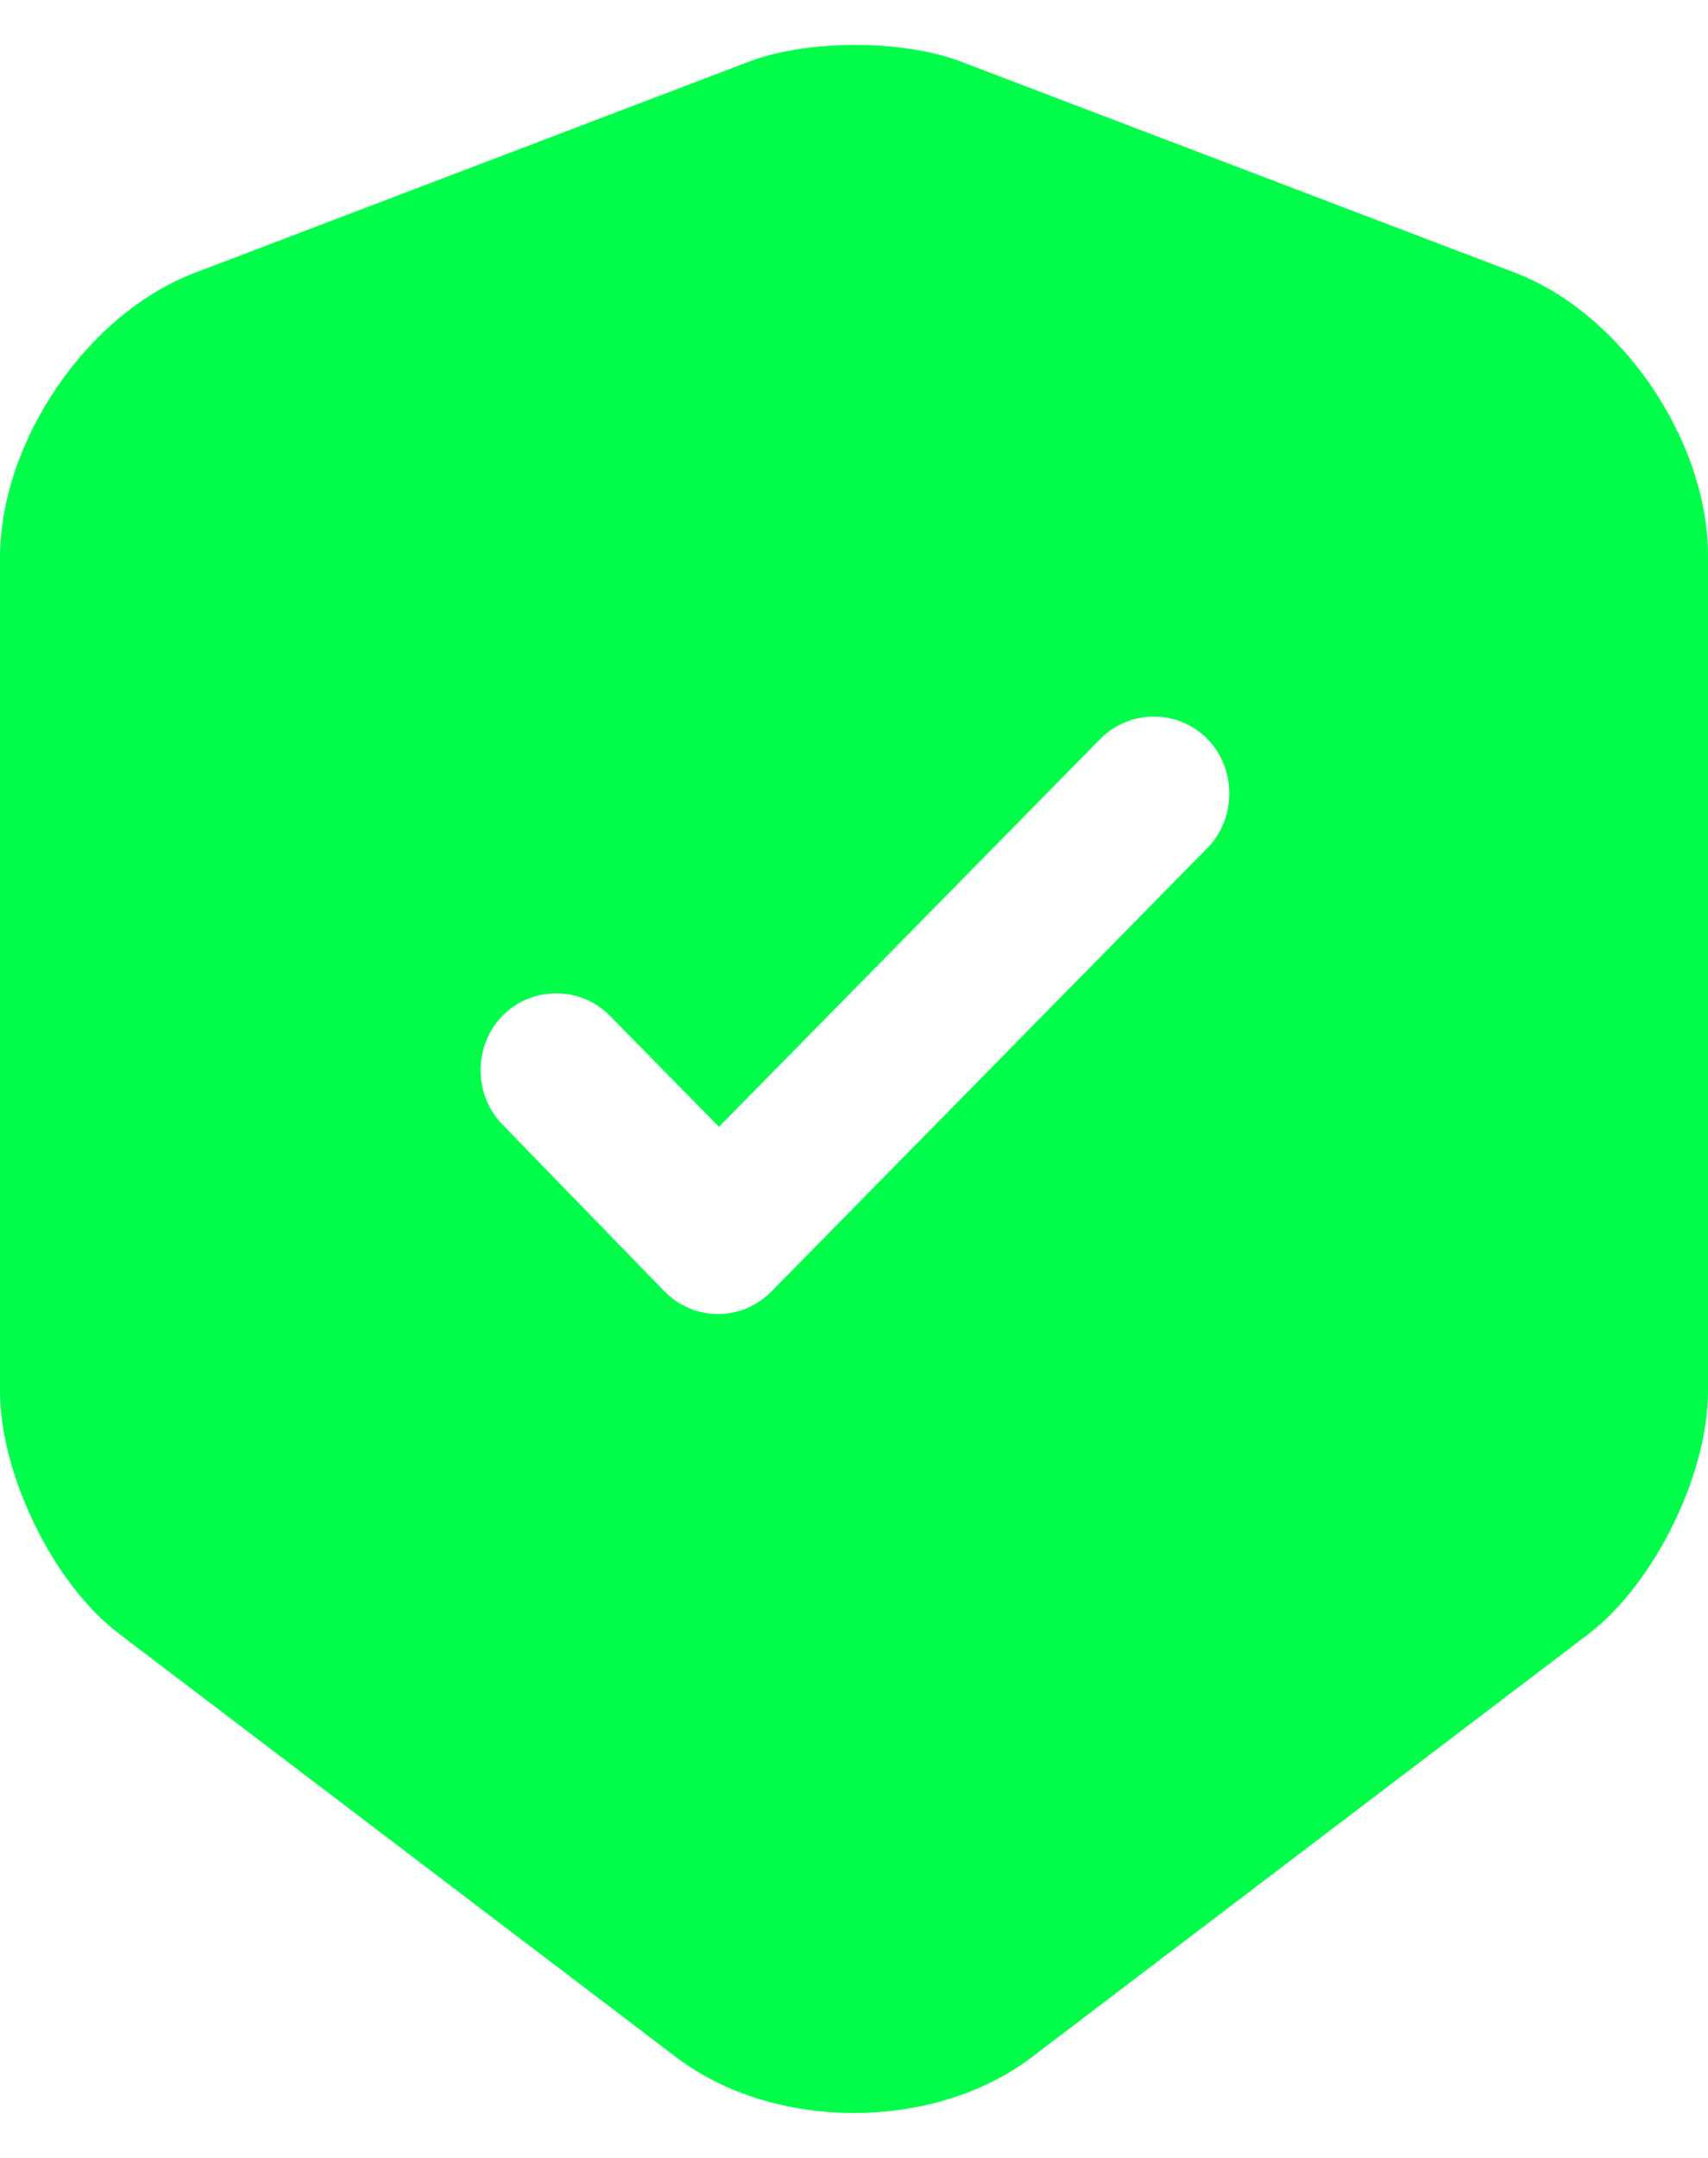 <svg width="19" height="24" viewBox="0 0 19 24" fill="none" xmlns="http://www.w3.org/2000/svg">
<path d="M16.863 3.037L10.675 0.68C10.034 0.44 8.988 0.44 8.347 0.68L2.16 3.037C0.967 3.494 0 4.913 0 6.206V15.472C0 16.399 0.596 17.623 1.327 18.172L7.514 22.874C8.606 23.709 10.394 23.709 11.485 22.874L17.672 18.172C18.404 17.611 19 16.399 19 15.472V6.206C19.011 4.913 18.044 3.494 16.863 3.037ZM13.42 9.443L8.583 14.362C8.414 14.534 8.201 14.614 7.987 14.614C7.773 14.614 7.559 14.534 7.391 14.362L5.591 12.509C5.265 12.177 5.265 11.628 5.591 11.296C5.917 10.965 6.457 10.965 6.783 11.296L7.998 12.532L12.239 8.219C12.565 7.887 13.105 7.887 13.432 8.219C13.758 8.551 13.758 9.111 13.42 9.443Z" fill="#00FE4A"/>
</svg>
